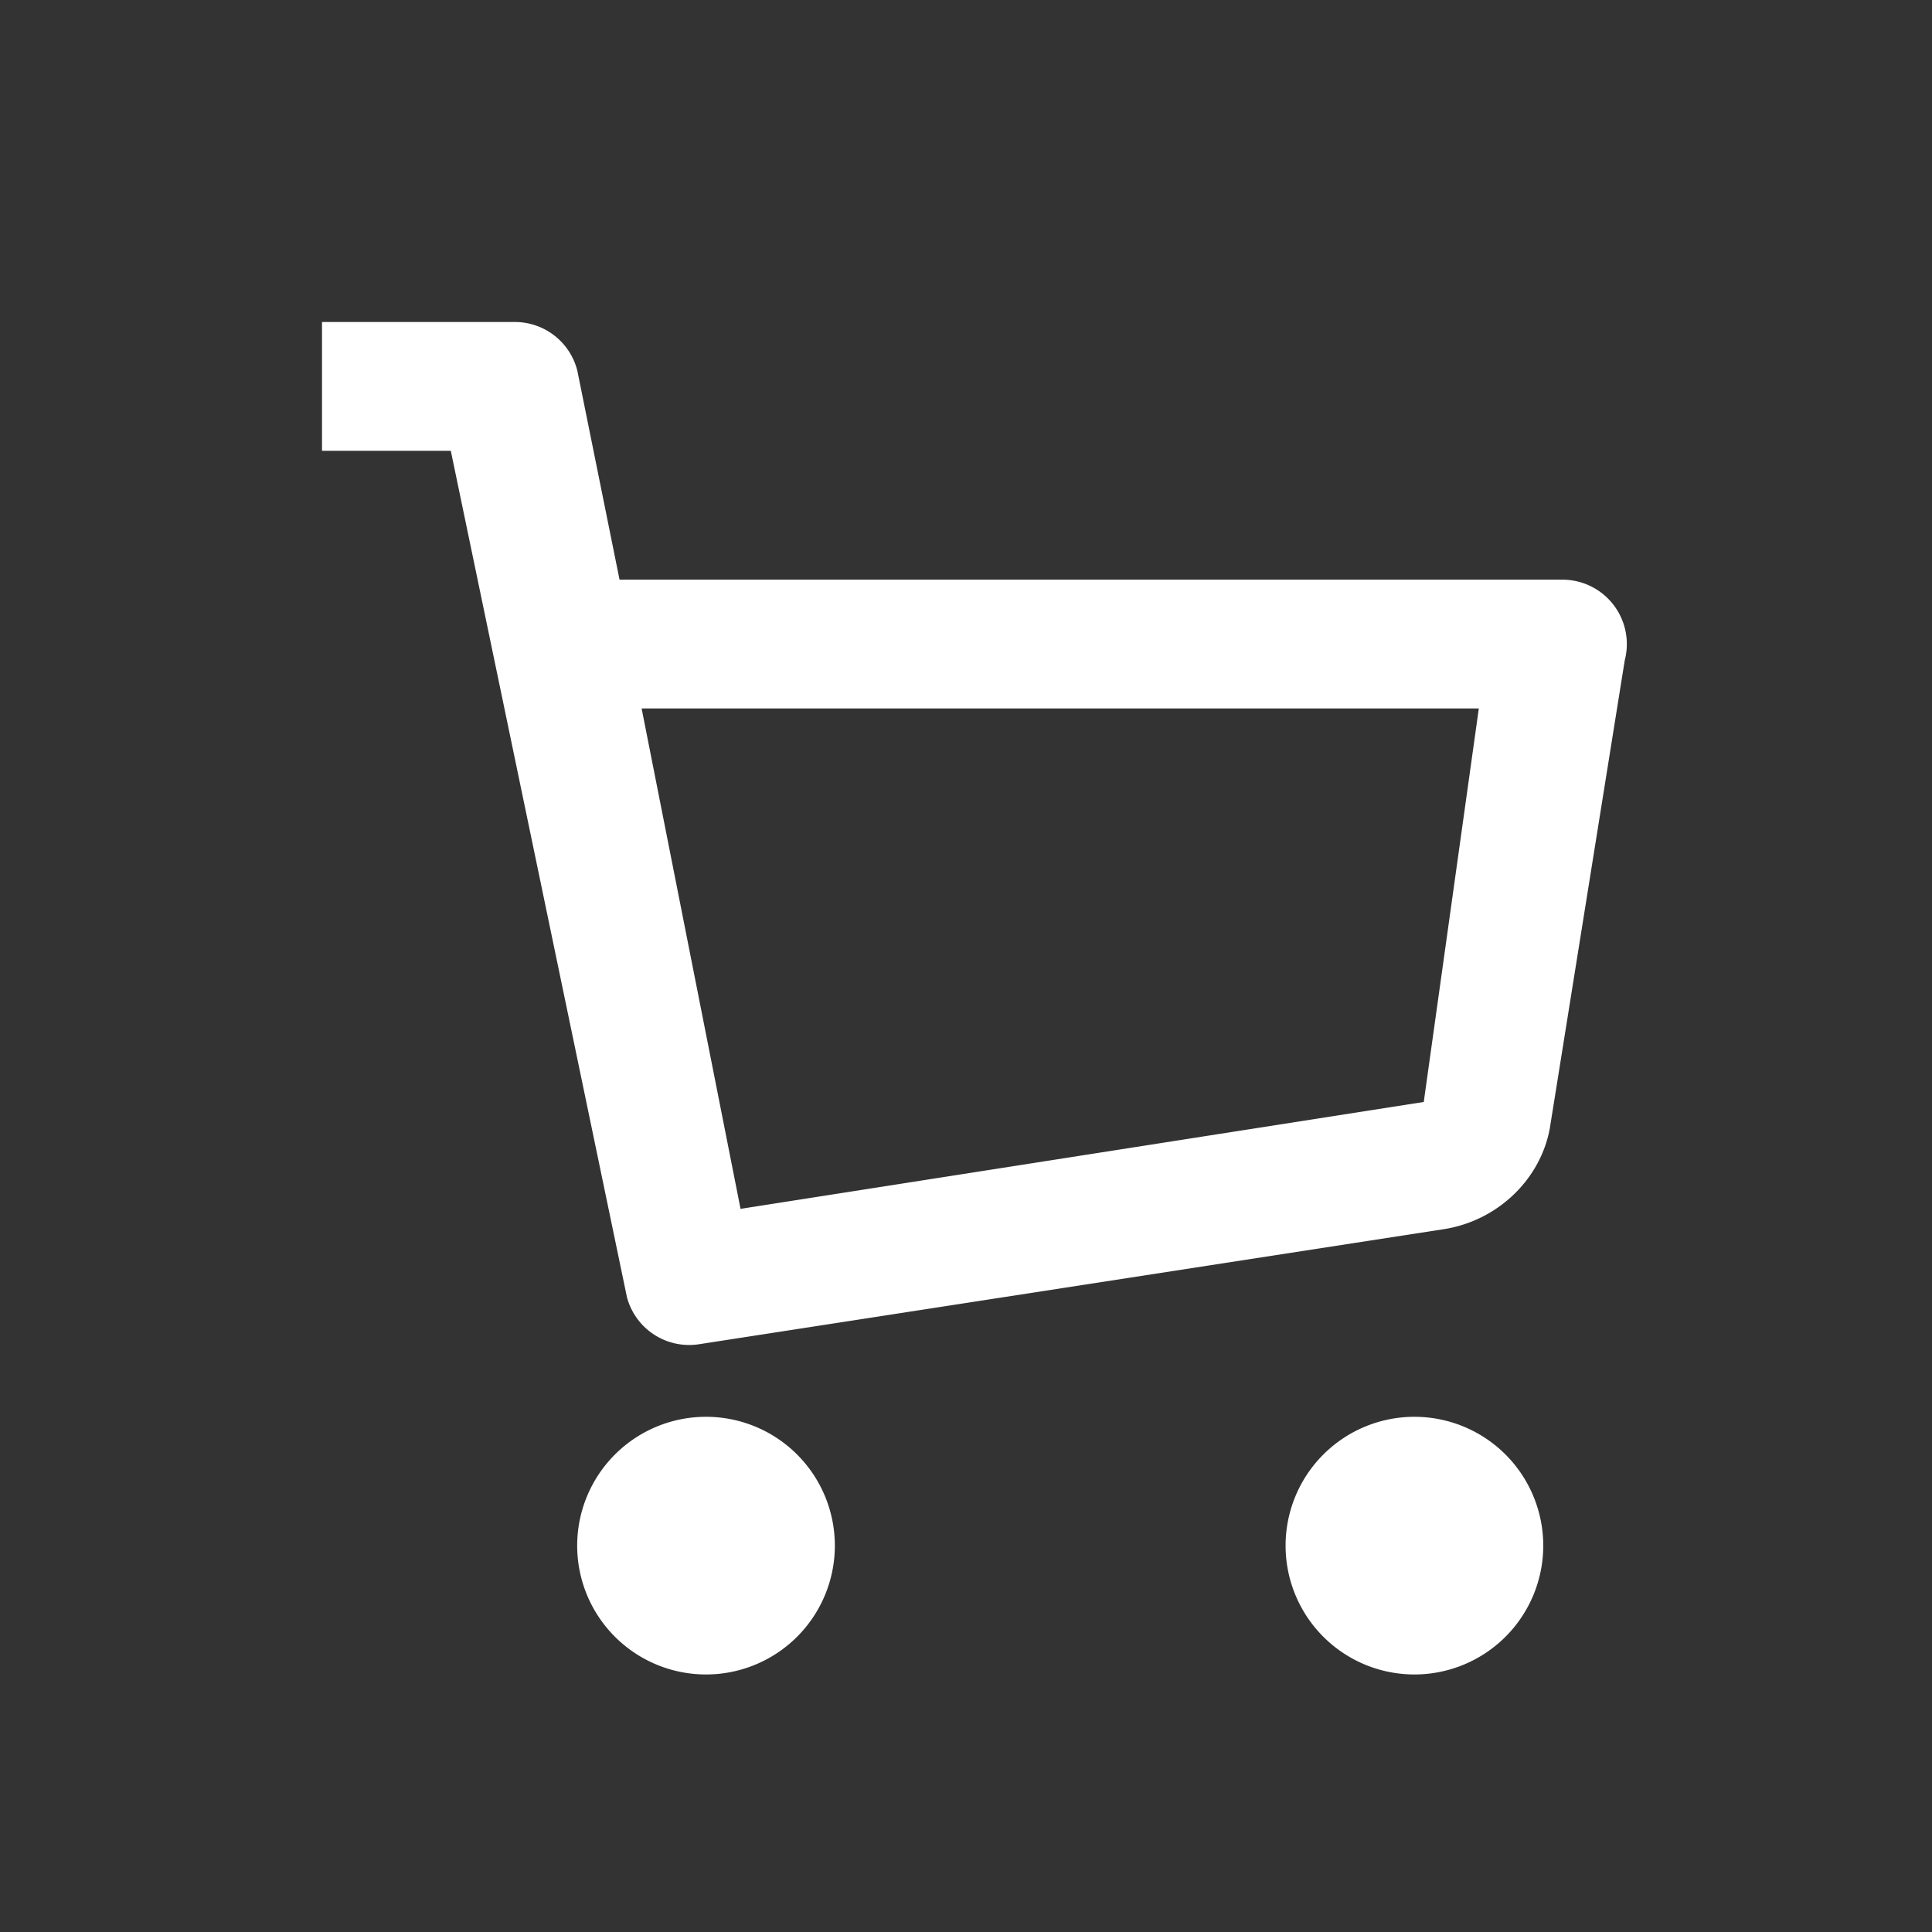 <svg class="svg-icon" style="width: 1em; height: 1em;vertical-align: middle;fill: white;overflow: hidden;" viewBox="0 0 1024 1024" version="1.1" xmlns="http://www.w3.org/2000/svg"><rect x="0" y="0" width="1024" height="1024" fill="#333333" stroke="none"/><path d="M374.238 750.933a68.267 68.267 0 1 1-0.068 136.567A68.267 68.267 0 0 1 374.238 750.933z m375.467 0a68.267 68.267 0 1 1-0.068 136.567A68.267 68.267 0 0 1 749.705 750.933z m4.915-166.878l29.184-208.555h-443.733l52.429 265.216 362.155-56.661zM328.363 307.234h499.746a34.133 34.133 0 0 1 33.041 42.735l-39.697 247.945c-4.949 27.375-28.058 49.596-57.207 53.726l-394.172 60.894a34.133 34.133 0 0 1-37.786-25.02L238.933 238.933H170.667V170.667h102.229a34.133 34.133 0 0 1 33.109 25.839L328.363 307.2z"  /></svg>